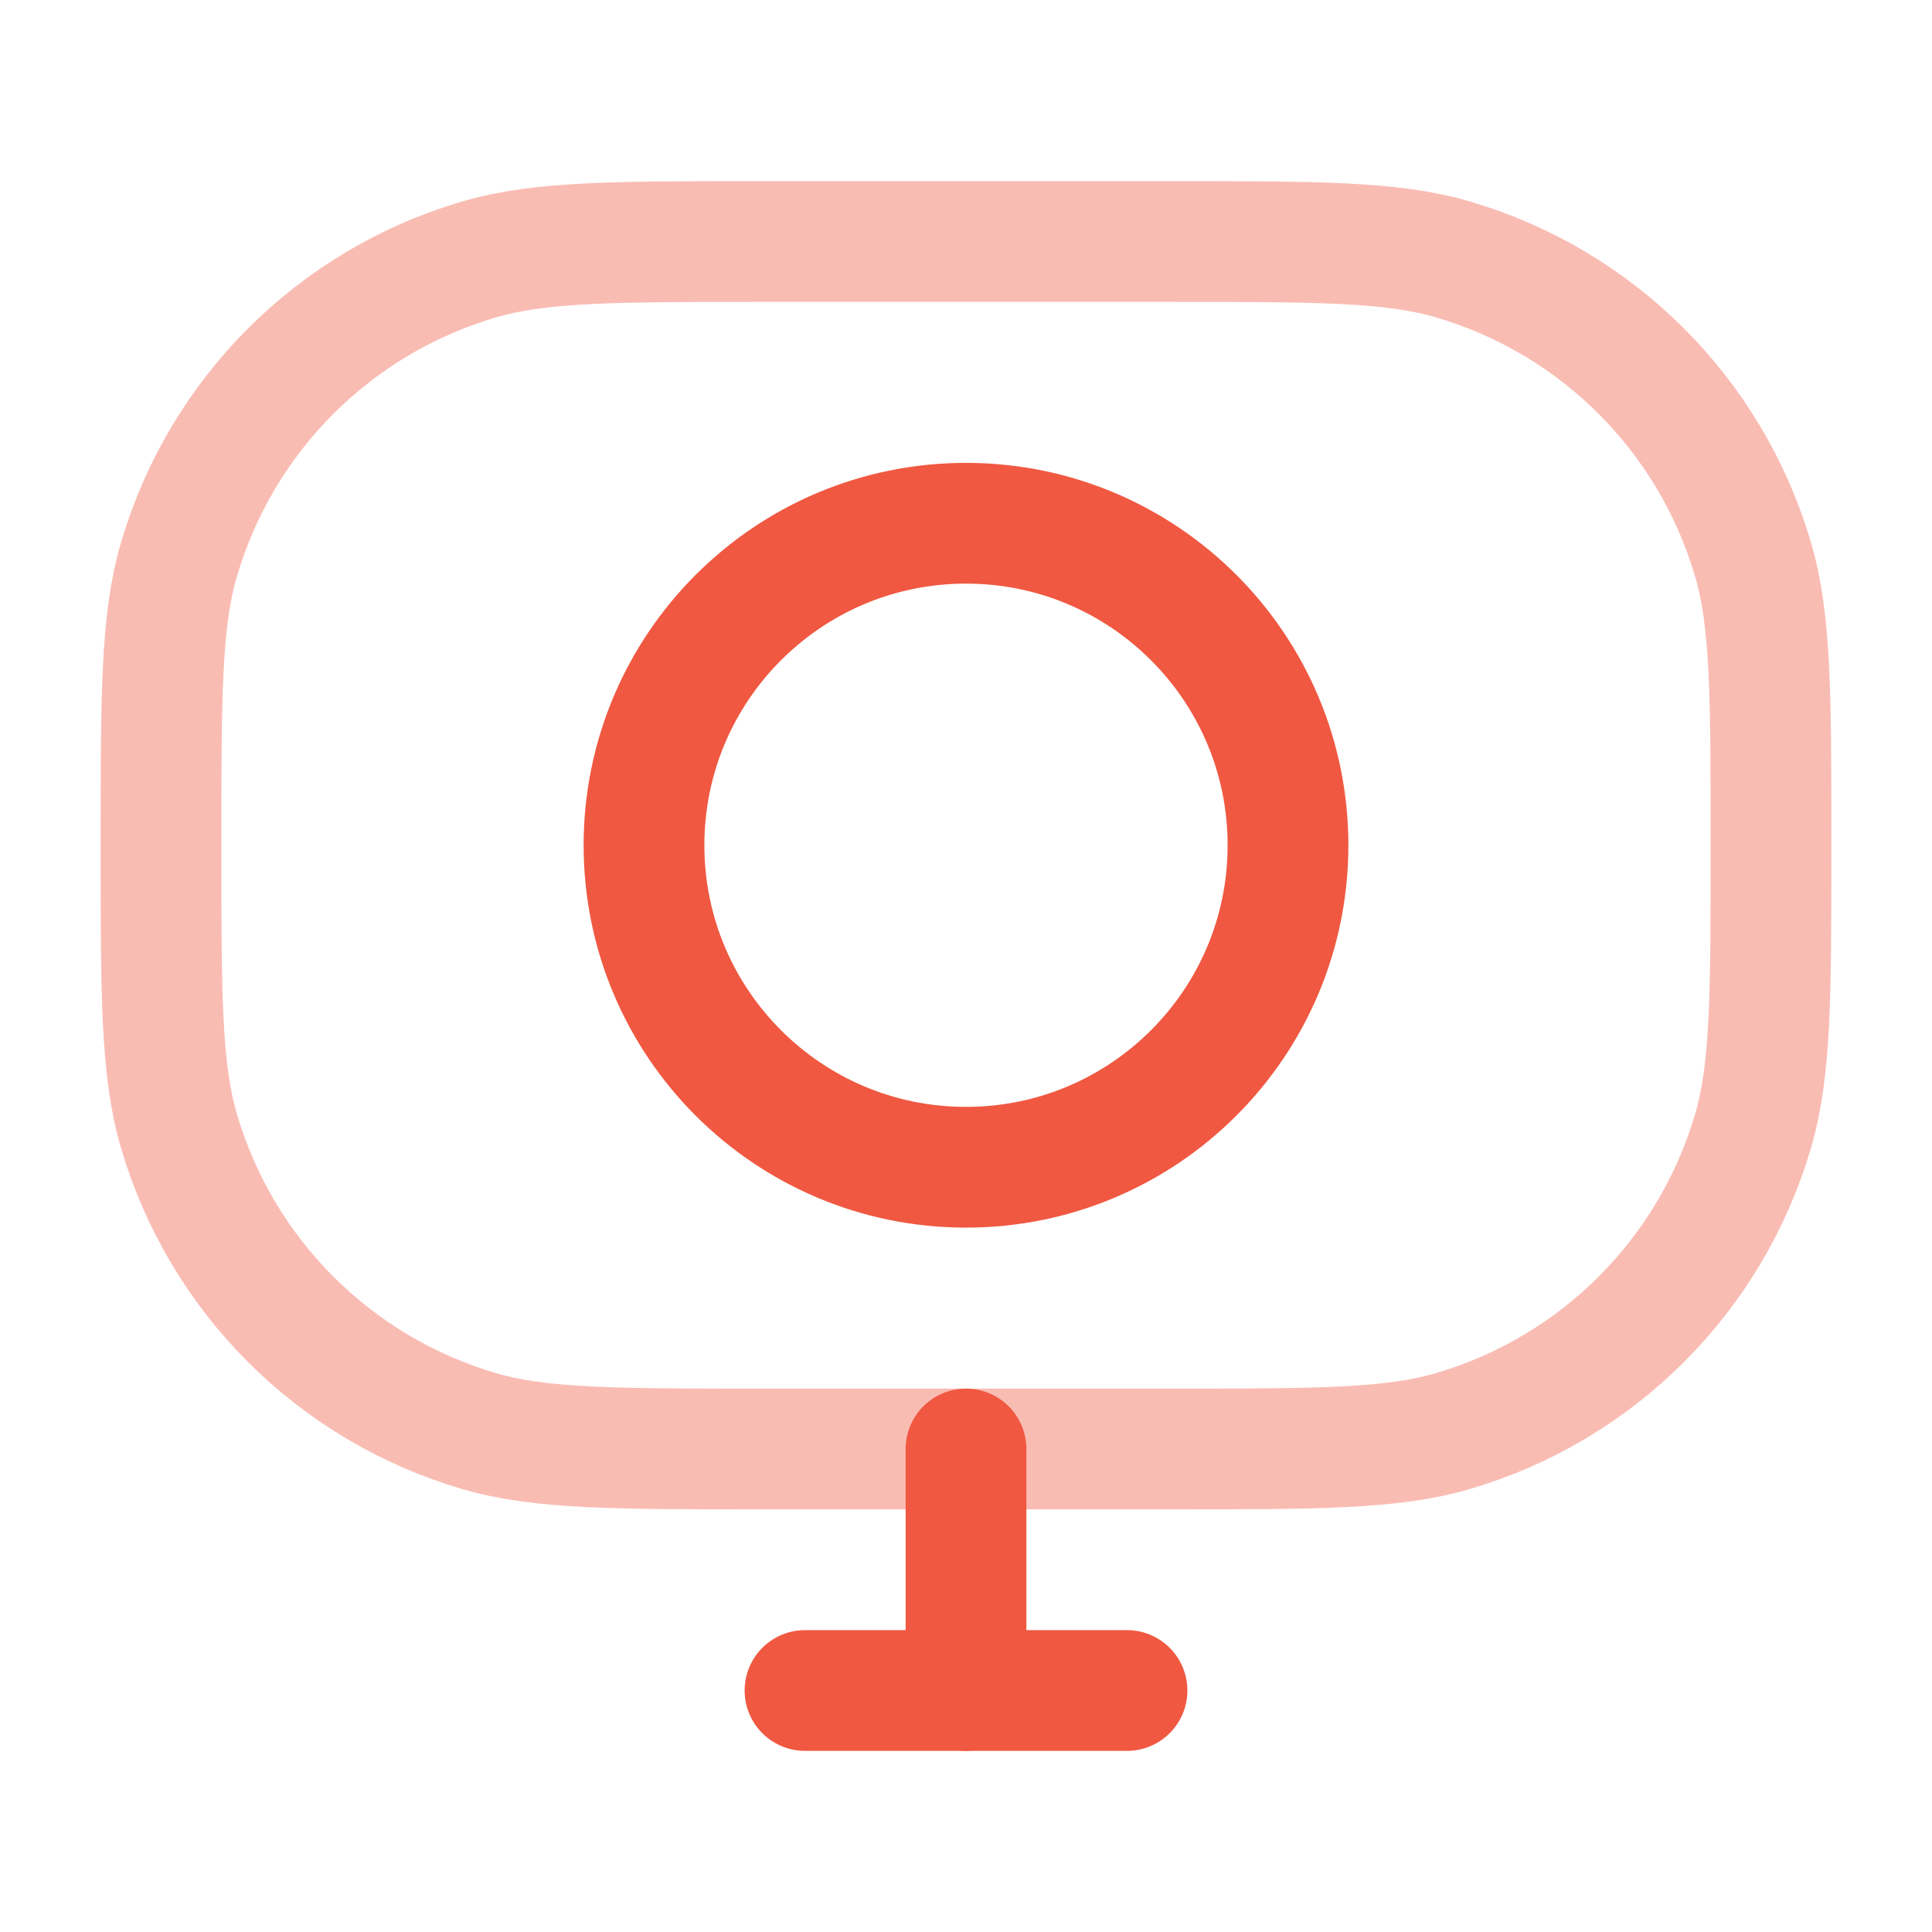 <?xml version="1.0" encoding="UTF-8"?> <svg xmlns="http://www.w3.org/2000/svg" width="48" height="48" viewBox="0 0 48 48" fill="none"><path opacity="0.4" d="M4 21C4 17.279 4 15.418 4.446 13.901C5.5 10.309 8.309 7.5 11.901 6.446C13.418 6 15.279 6 19 6H29C32.721 6 34.582 6 36.099 6.446C39.691 7.5 42.5 10.309 43.554 13.901C44 15.418 44 17.279 44 21C44 24.721 44 26.582 43.554 28.099C42.5 31.691 39.691 34.5 36.099 35.554C34.582 36 32.721 36 29 36H19C15.279 36 13.418 36 11.901 35.554C8.309 34.5 5.5 31.691 4.446 28.099C4 26.582 4 24.721 4 21Z" stroke="#F05841" stroke-width="3"></path><path d="M16 21C16 25.418 19.582 29 24 29C28.418 29 32 25.418 32 21C32 16.582 28.418 13 24 13C19.582 13 16 16.582 16 21Z" stroke="#F05841" stroke-width="3" stroke-linecap="round"></path><path d="M24 36V42" stroke="#F05841" stroke-width="3" stroke-linecap="round"></path><path d="M20 42H28" stroke="#F05841" stroke-width="3" stroke-linecap="round"></path></svg> 